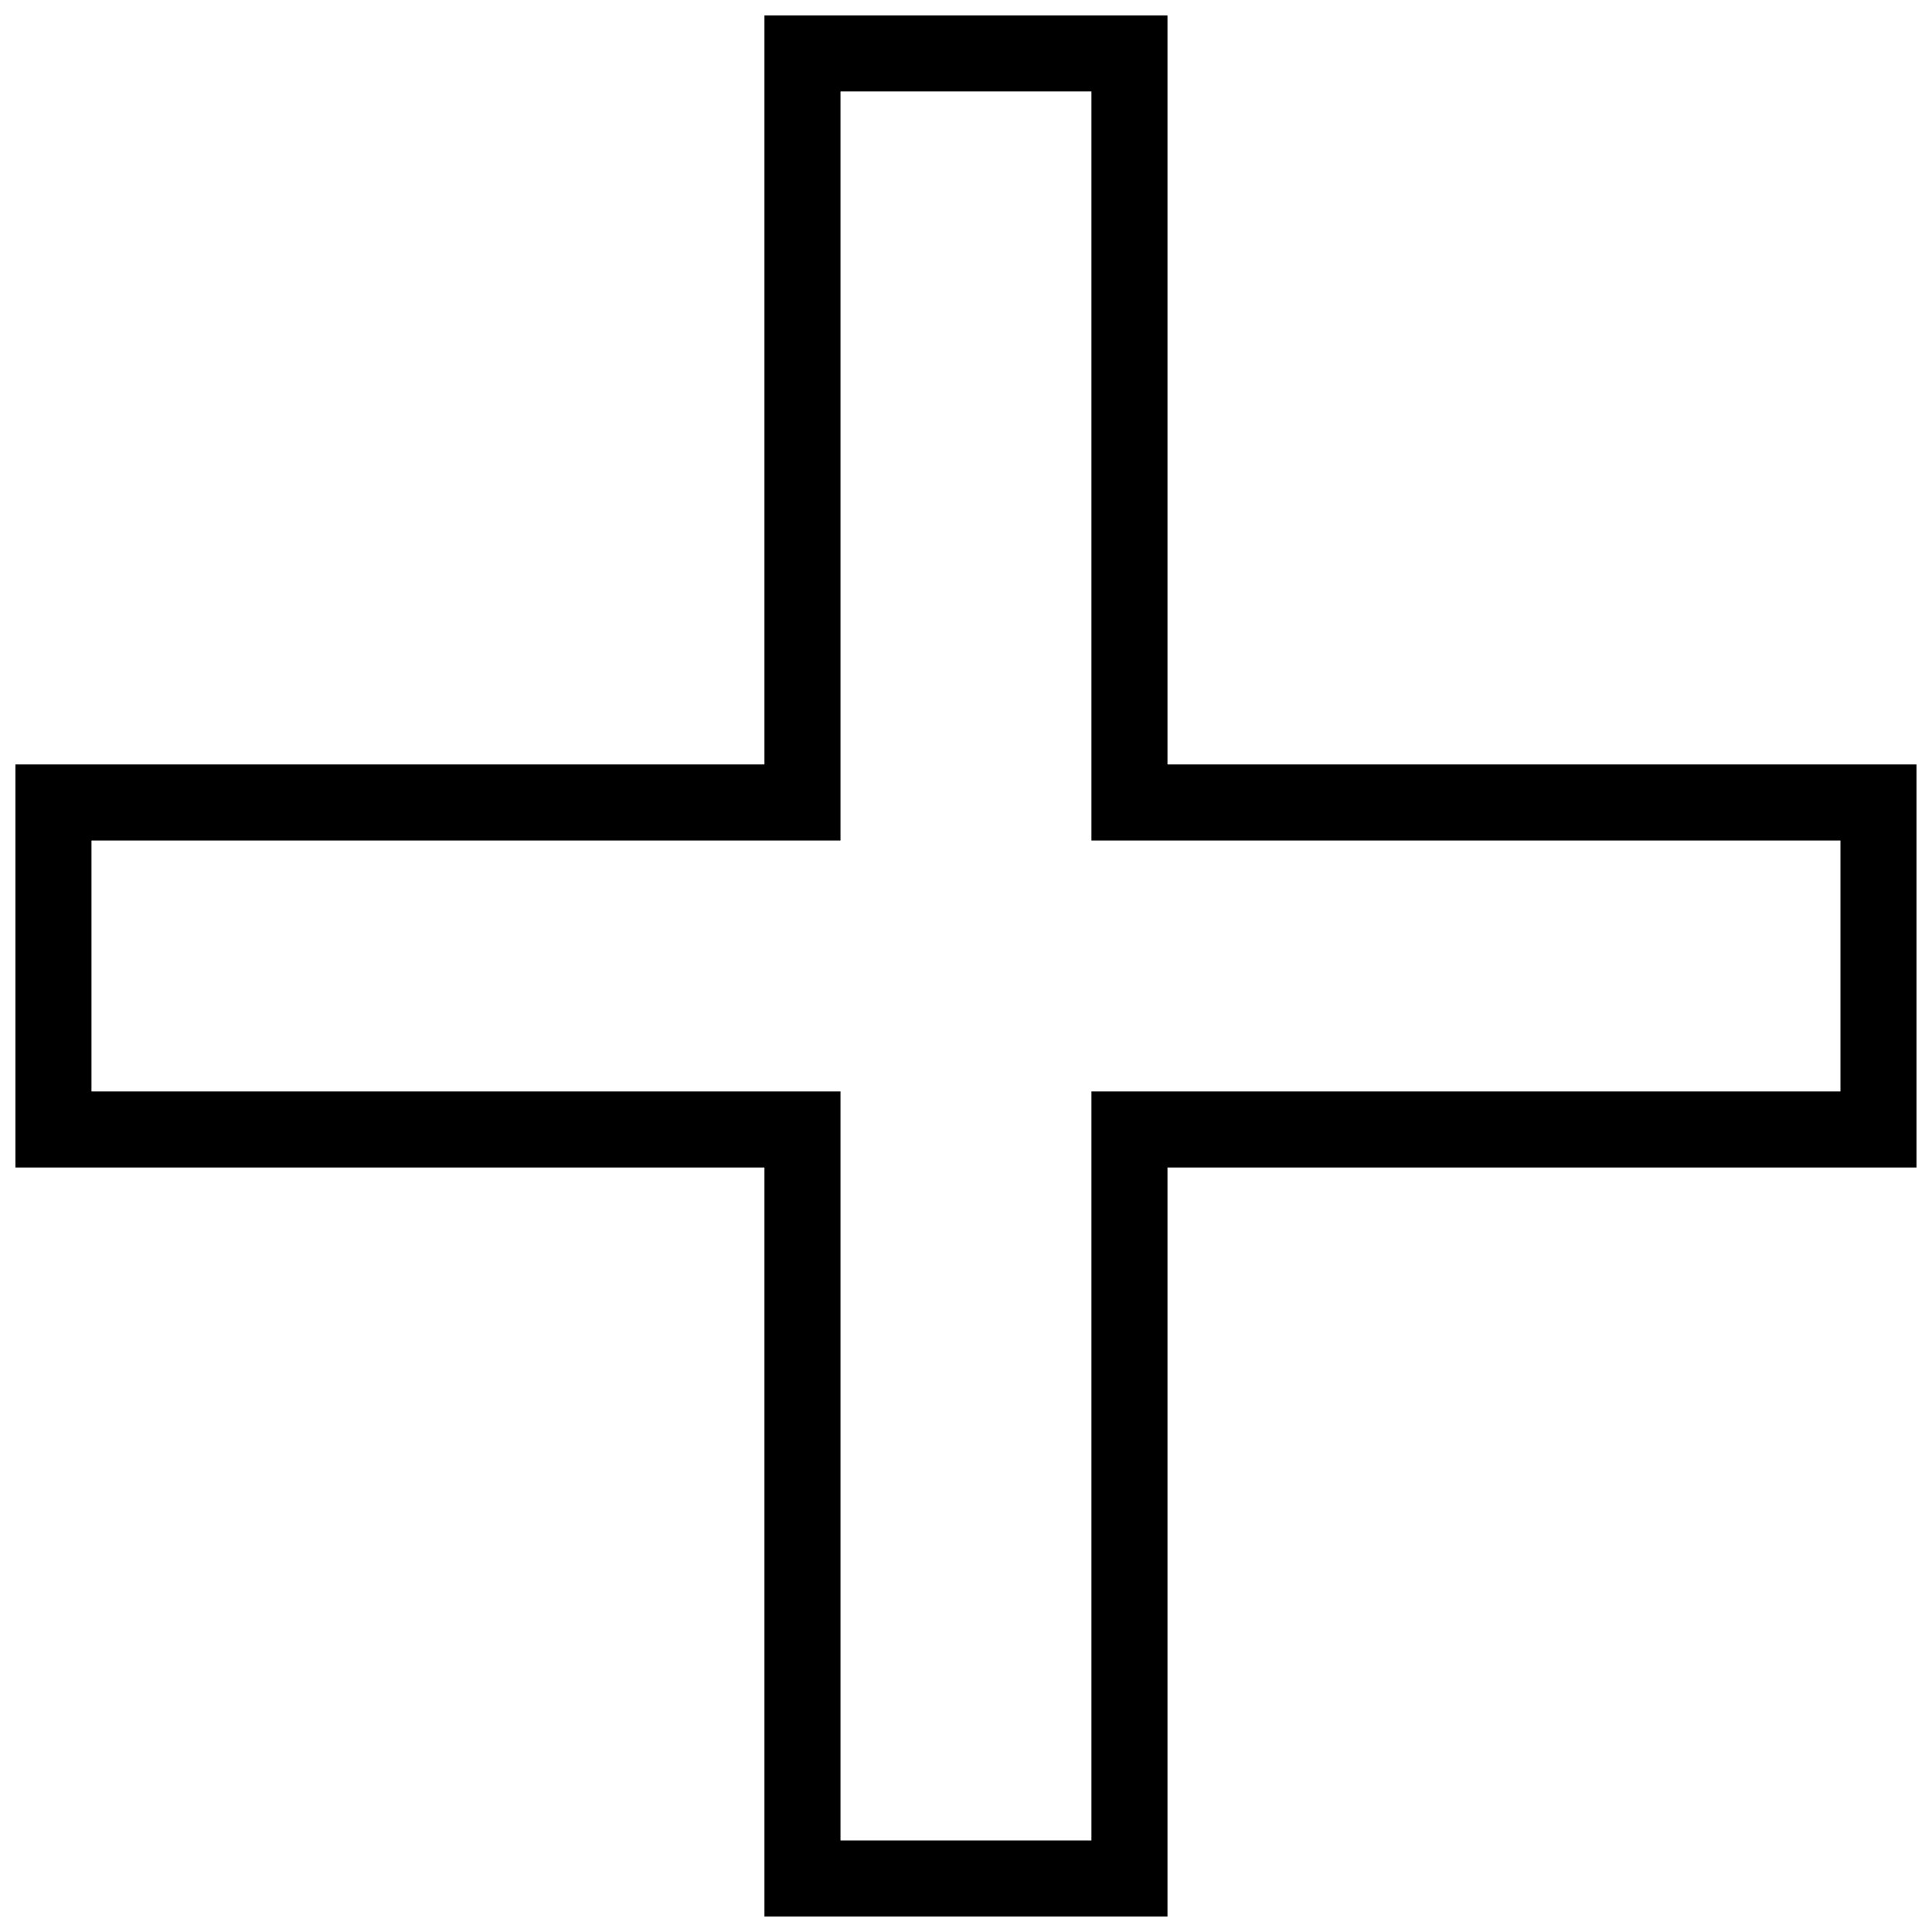 <?xml version="1.0" encoding="UTF-8"?>
<!-- Uploaded to: ICON Repo, www.svgrepo.com, Generator: ICON Repo Mixer Tools -->
<svg width="800px" height="800px" version="1.1" viewBox="144 144 512 512" xmlns="http://www.w3.org/2000/svg">
 <defs>
  <clipPath id="a">
   <path d="m148.09 148.09h503.81v503.81h-503.81z"/>
  </clipPath>
 </defs>
 <g clip-path="url(#a)">
  <path transform="matrix(10.076 0 0 10.076 148.09 148.09)" d="m49 20.7h-19.7v-19.7h-8.6v19.7h-19.7v8.6h19.7v19.7h8.6v-19.7h19.7z" fill="none" stroke="#000000" stroke-miterlimit="10" stroke-width="2"/>
 </g>
</svg>